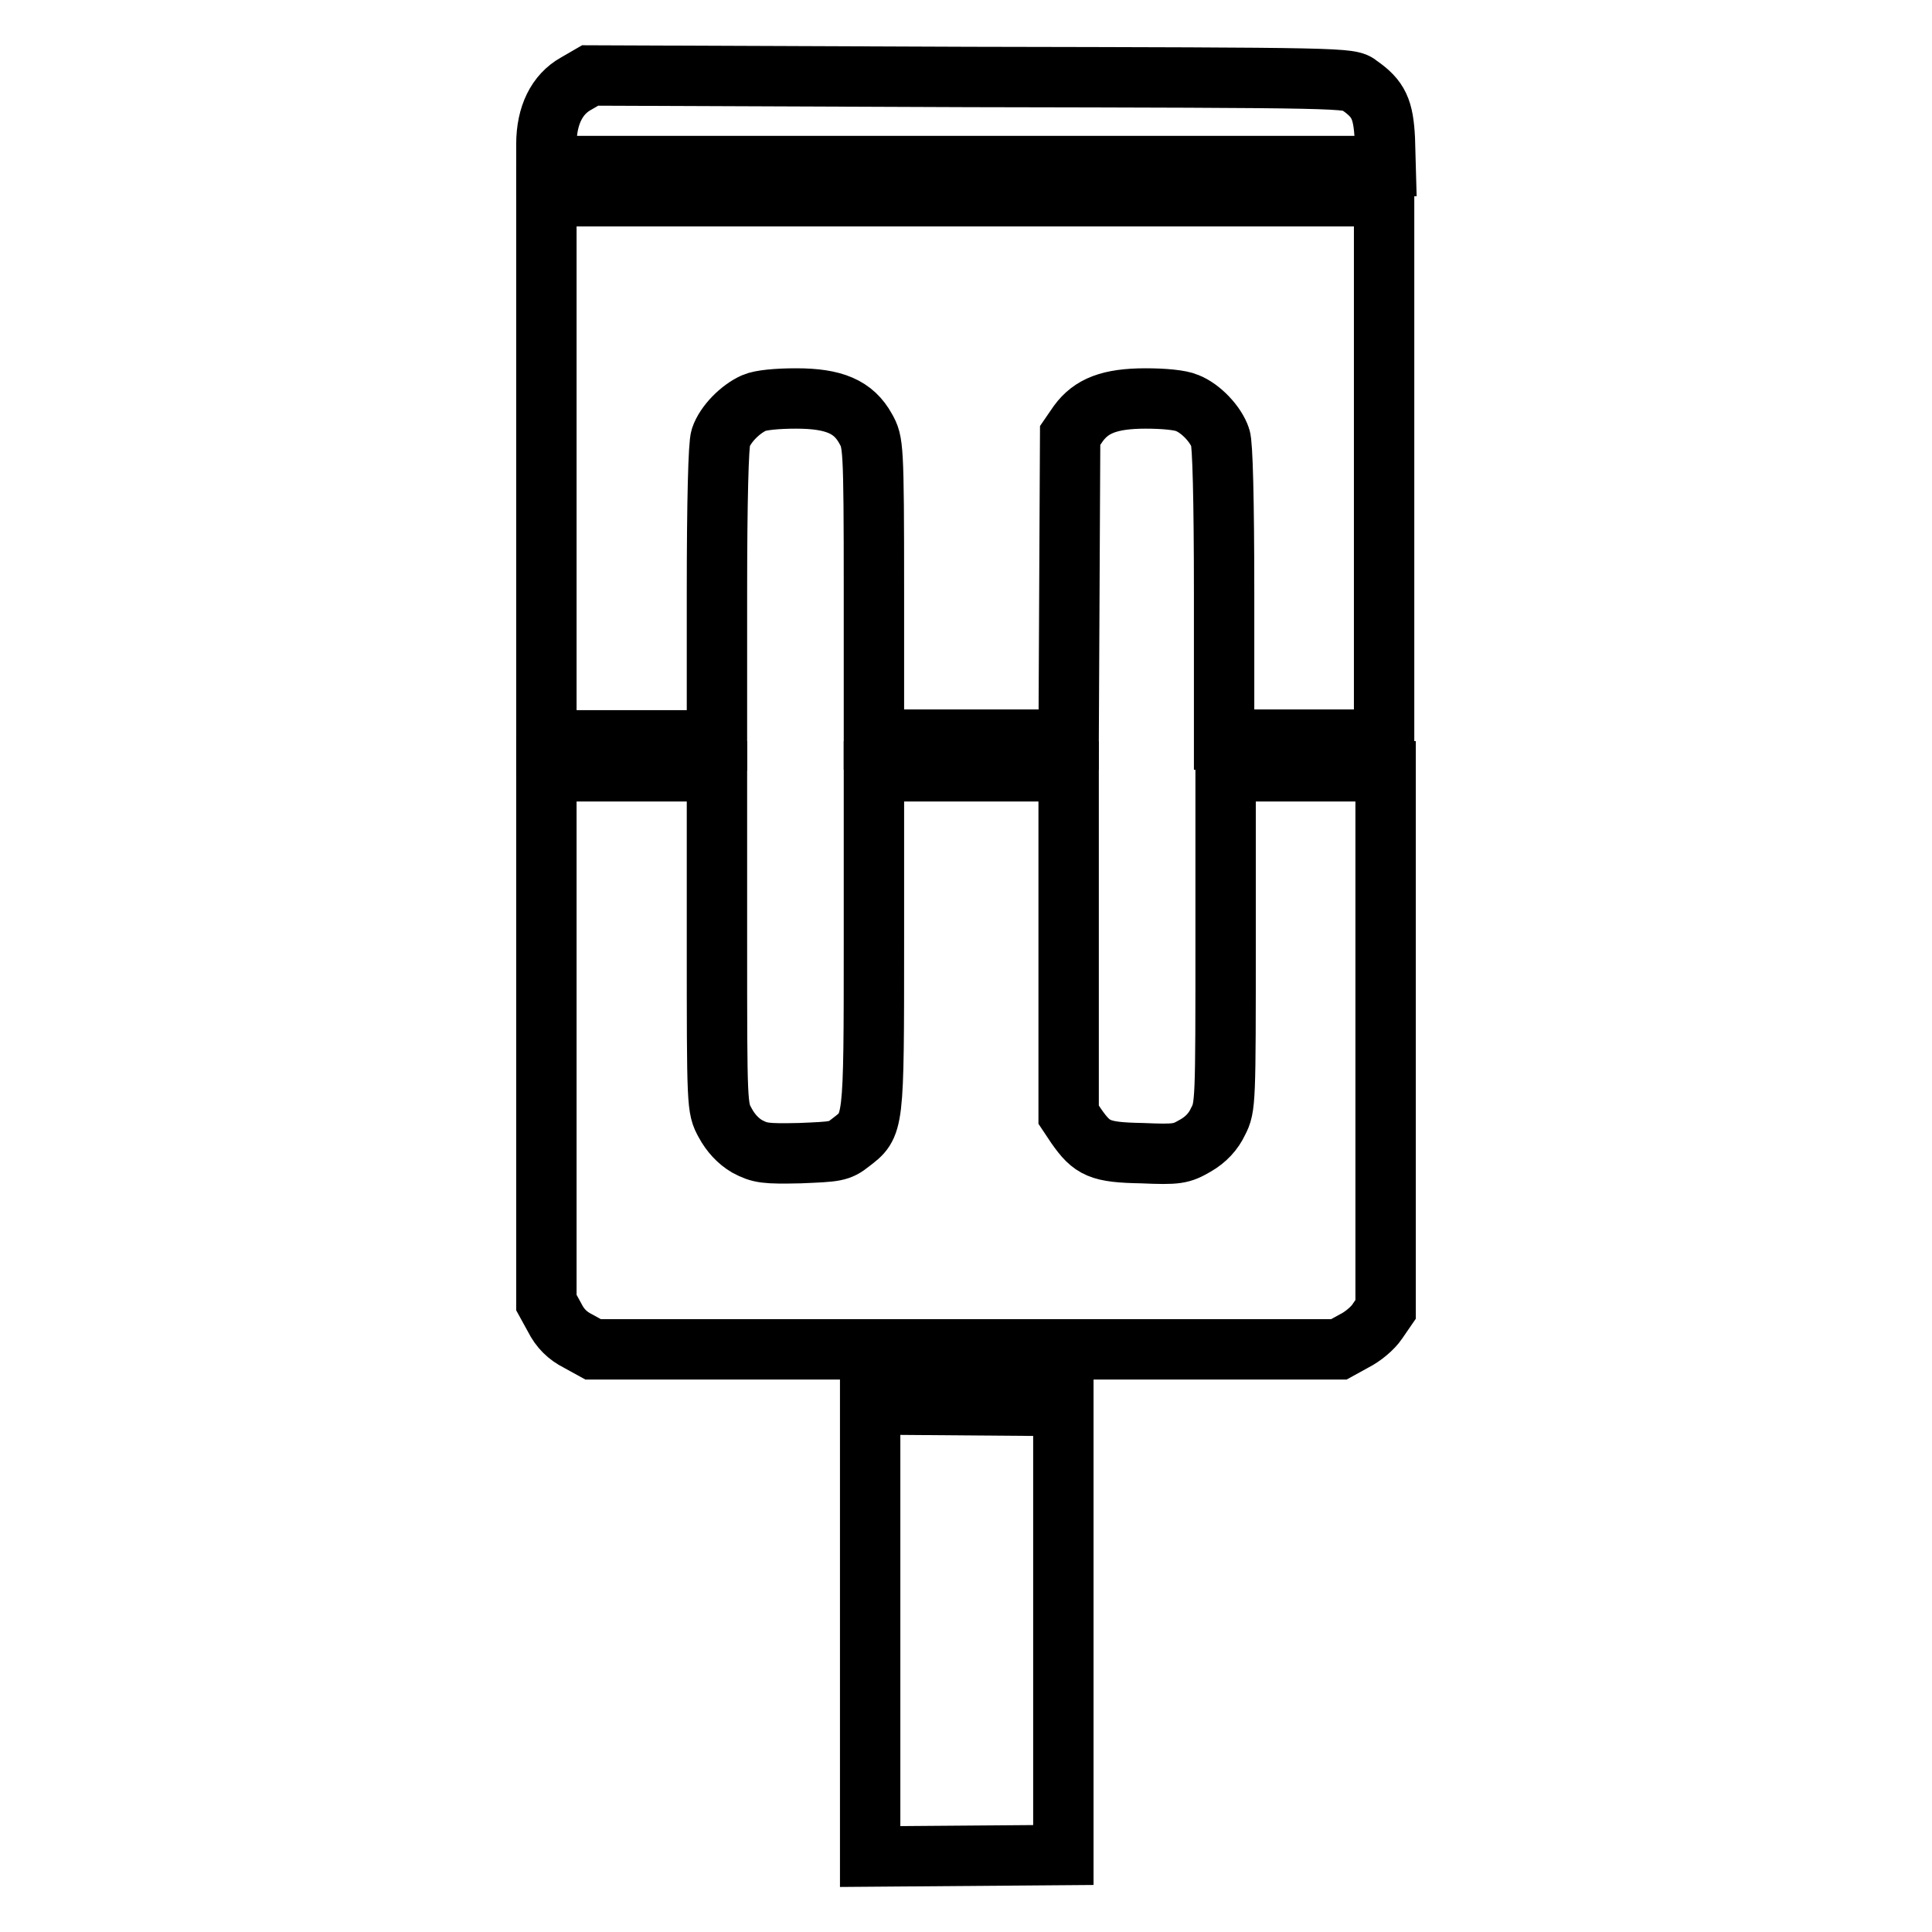 <?xml version="1.0" encoding="utf-8"?>
<!-- Svg Vector Icons : http://www.onlinewebfonts.com/icon -->
<!DOCTYPE svg PUBLIC "-//W3C//DTD SVG 1.1//EN" "http://www.w3.org/Graphics/SVG/1.1/DTD/svg11.dtd">
<svg version="1.1" xmlns="http://www.w3.org/2000/svg" xmlns:xlink="http://www.w3.org/1999/xlink" x="0px" y="0px" viewBox="0 0 256 256" enable-background="new 0 0 256 256" xml:space="preserve">
<g><g><g><path stroke-width="8" fill-opacity="0" stroke="#000000"  d="M76.3,11.1c-2.5,1.4-3.9,4.2-3.9,8V22H128h55.6l-0.1-3.6c-0.2-3.9-0.8-5.3-3.4-7.1c-1.2-1-1.6-1-51.6-1.1L78.2,10L76.3,11.1z"/><path stroke-width="8" fill-opacity="0" stroke="#000000"  d="M72.4,62.1v36h11.3H95V78.7c0-12.5,0.2-19.8,0.5-20.7c0.6-1.8,2.6-3.8,4.4-4.6c0.9-0.4,3.1-0.6,5.6-0.6c5,0,7.6,1.1,9.2,4c1,1.8,1.1,2,1.1,21.5V98h12.9h12.9l0.1-20.2l0.1-20.1l1.1-1.6c1.7-2.3,4.1-3.3,8.9-3.3c2.4,0,4.6,0.2,5.5,0.6c1.8,0.7,3.8,2.8,4.4,4.6c0.3,0.8,0.5,8.1,0.5,20.7V98h10.6h10.6v-36v-36H128H72.4V62.1z"/><path stroke-width="8" fill-opacity="0" stroke="#000000"  d="M72.4,137.4v35.2l1.1,2c0.7,1.4,1.7,2.4,3.1,3.1l2,1.1h49.4h49.4l2-1.1c1.2-0.6,2.5-1.7,3.1-2.6l1.1-1.6v-35.6v-35.7h-10.6h-10.6v22.2c0,21.6,0,22.3-1,24.2c-0.6,1.3-1.6,2.4-3,3.2c-1.9,1.1-2.4,1.2-7.1,1c-5.6-0.1-6.6-0.6-8.7-3.6l-1-1.5V125v-22.8h-12.9h-12.9v22.4c0,24.9,0,24.4-3.1,26.8c-1.5,1.2-2,1.2-6.7,1.4c-4.6,0.1-5.3,0-7-0.9c-1.2-0.7-2.2-1.8-2.9-3.1c-1.1-2-1.1-2.1-1.1-24.3v-22.3H83.7H72.4L72.4,137.4L72.4,137.4z"/><path stroke-width="8" fill-opacity="0" stroke="#000000"  d="M115.3,216v30l12.8-0.1l12.8-0.1V216v-29.7l-12.8-0.1l-12.8-0.1V216z"/></g></g></g>
</svg>